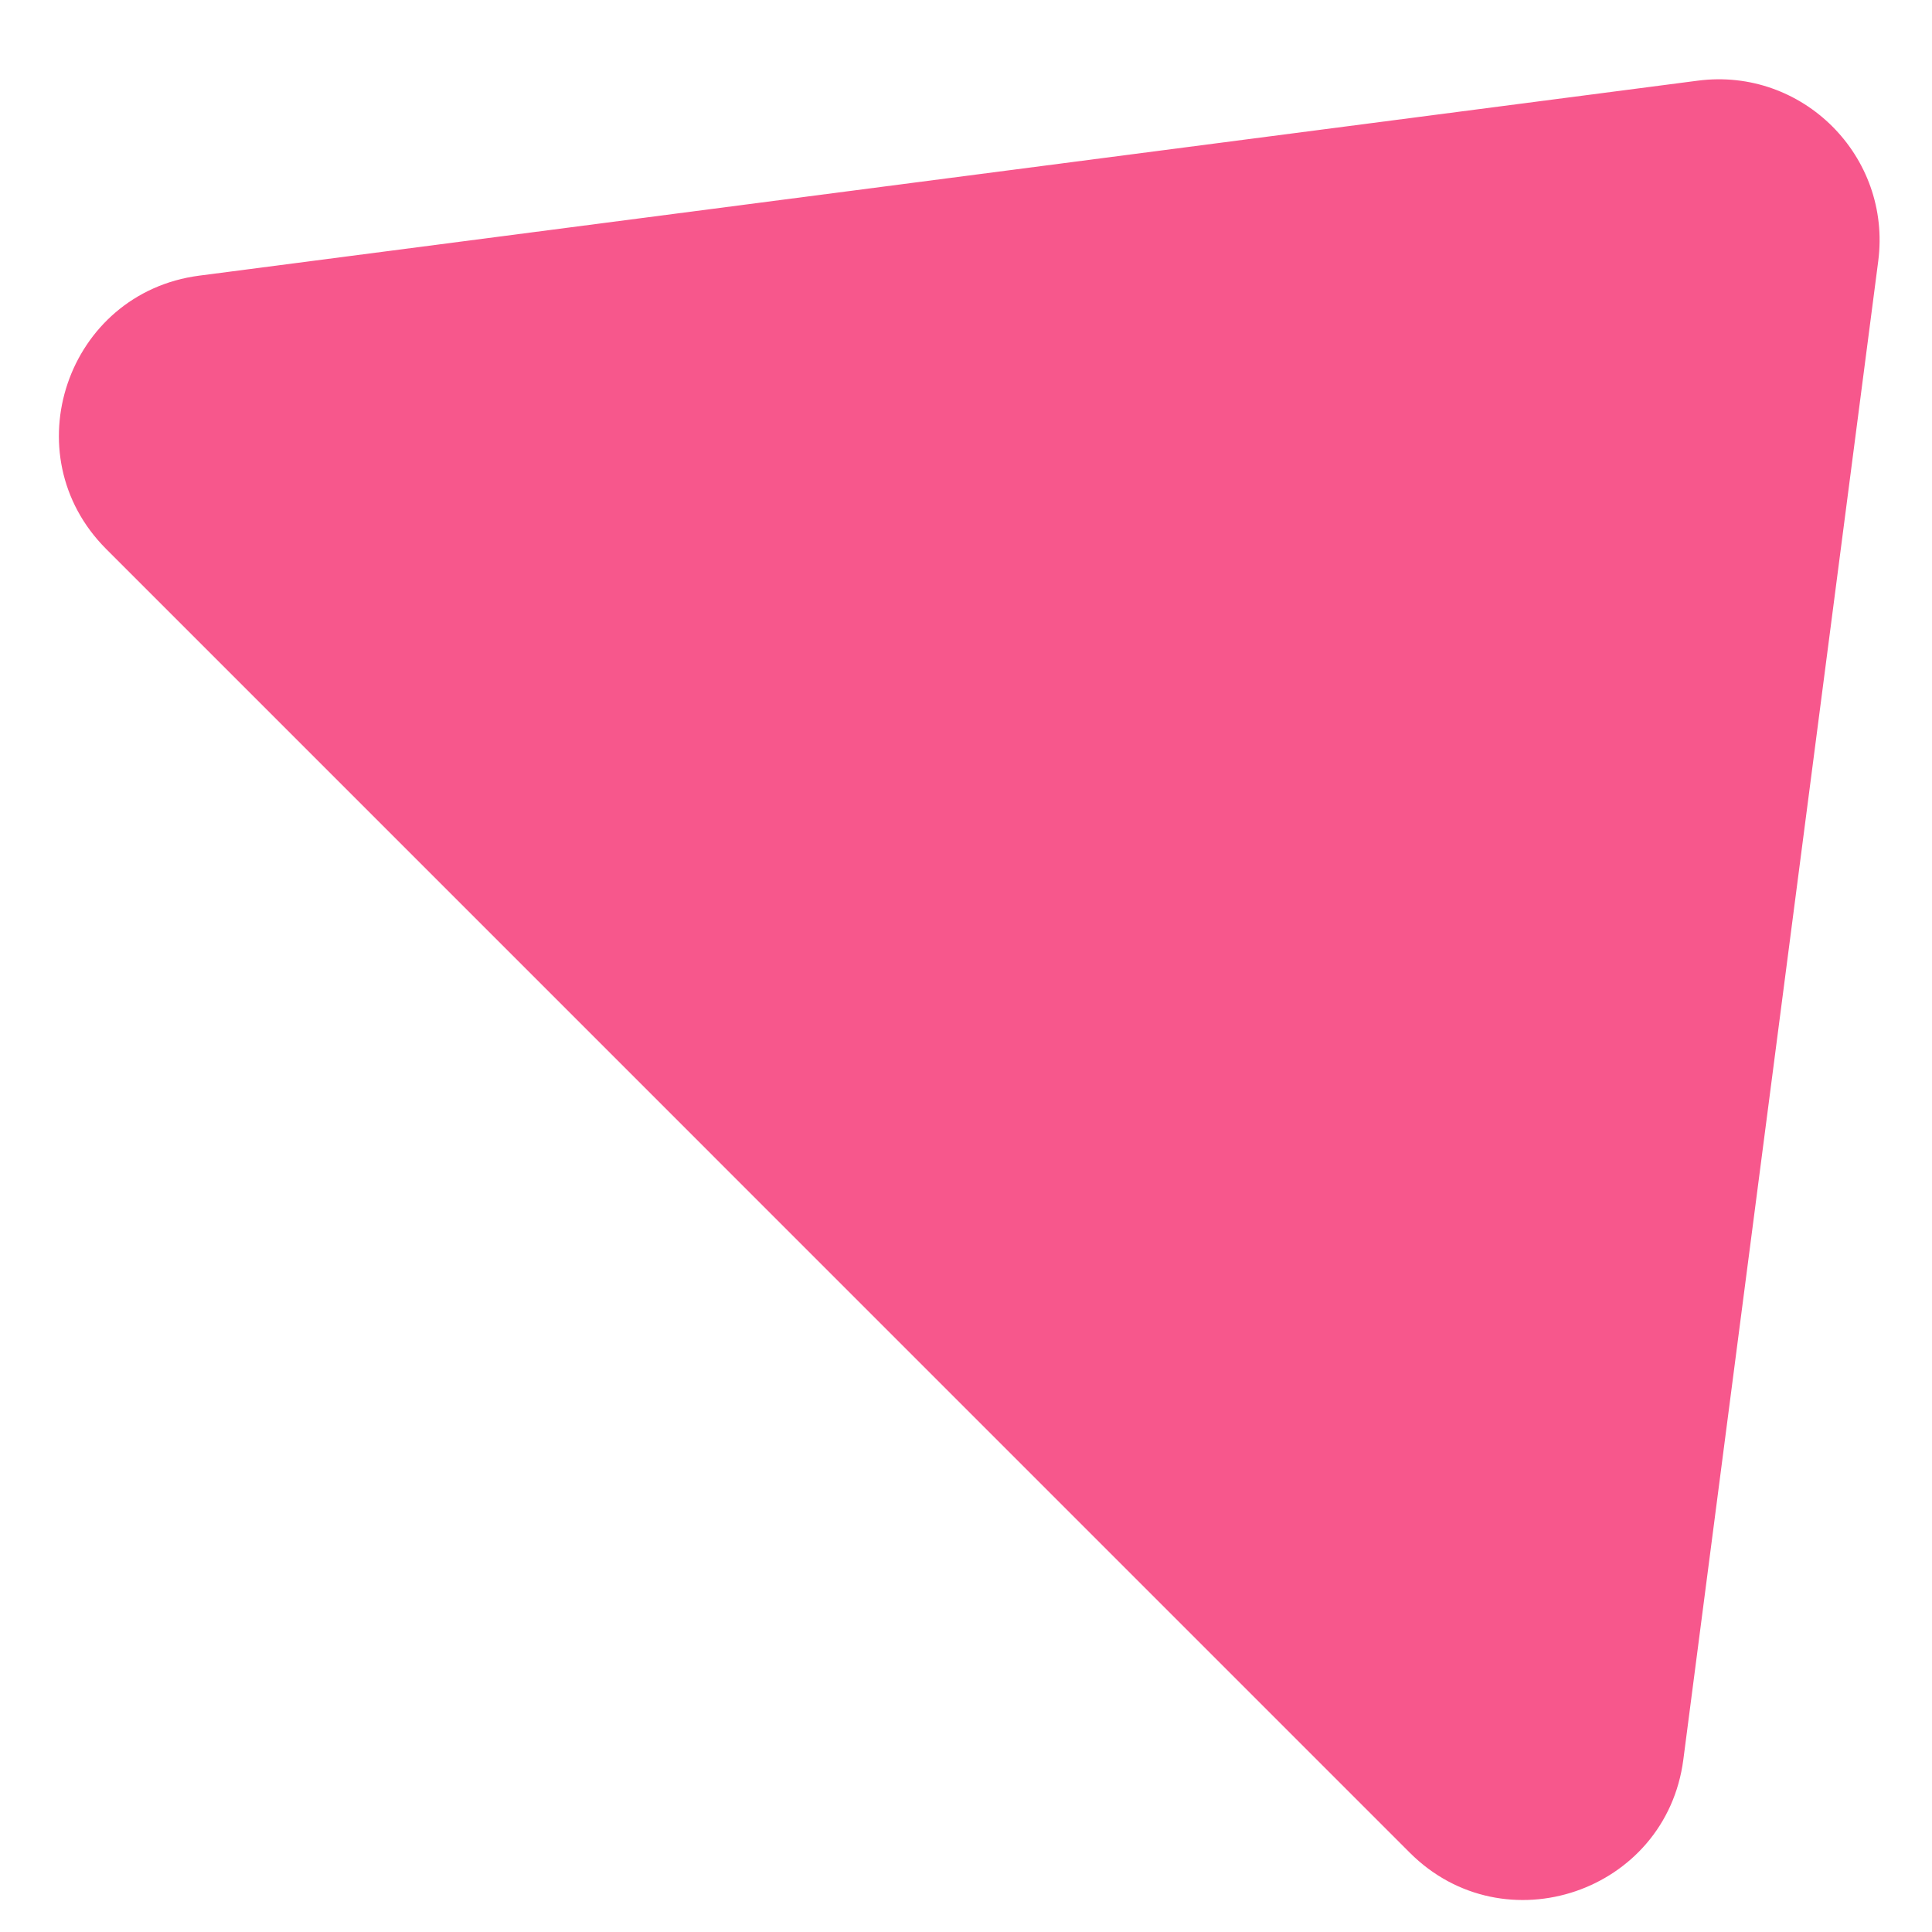 <svg xmlns="http://www.w3.org/2000/svg" width="24" height="24" viewBox="0 0 24 24" fill="none"><path d="M21.091 1.002C22.392 0.833 23.501 1.942 23.332 3.244L20.911 21.858C20.697 23.504 18.687 24.188 17.513 23.015L1.32 6.821C0.146 5.648 0.83 3.638 2.476 3.424L21.091 1.002Z" fill="#F7578C"></path></svg>